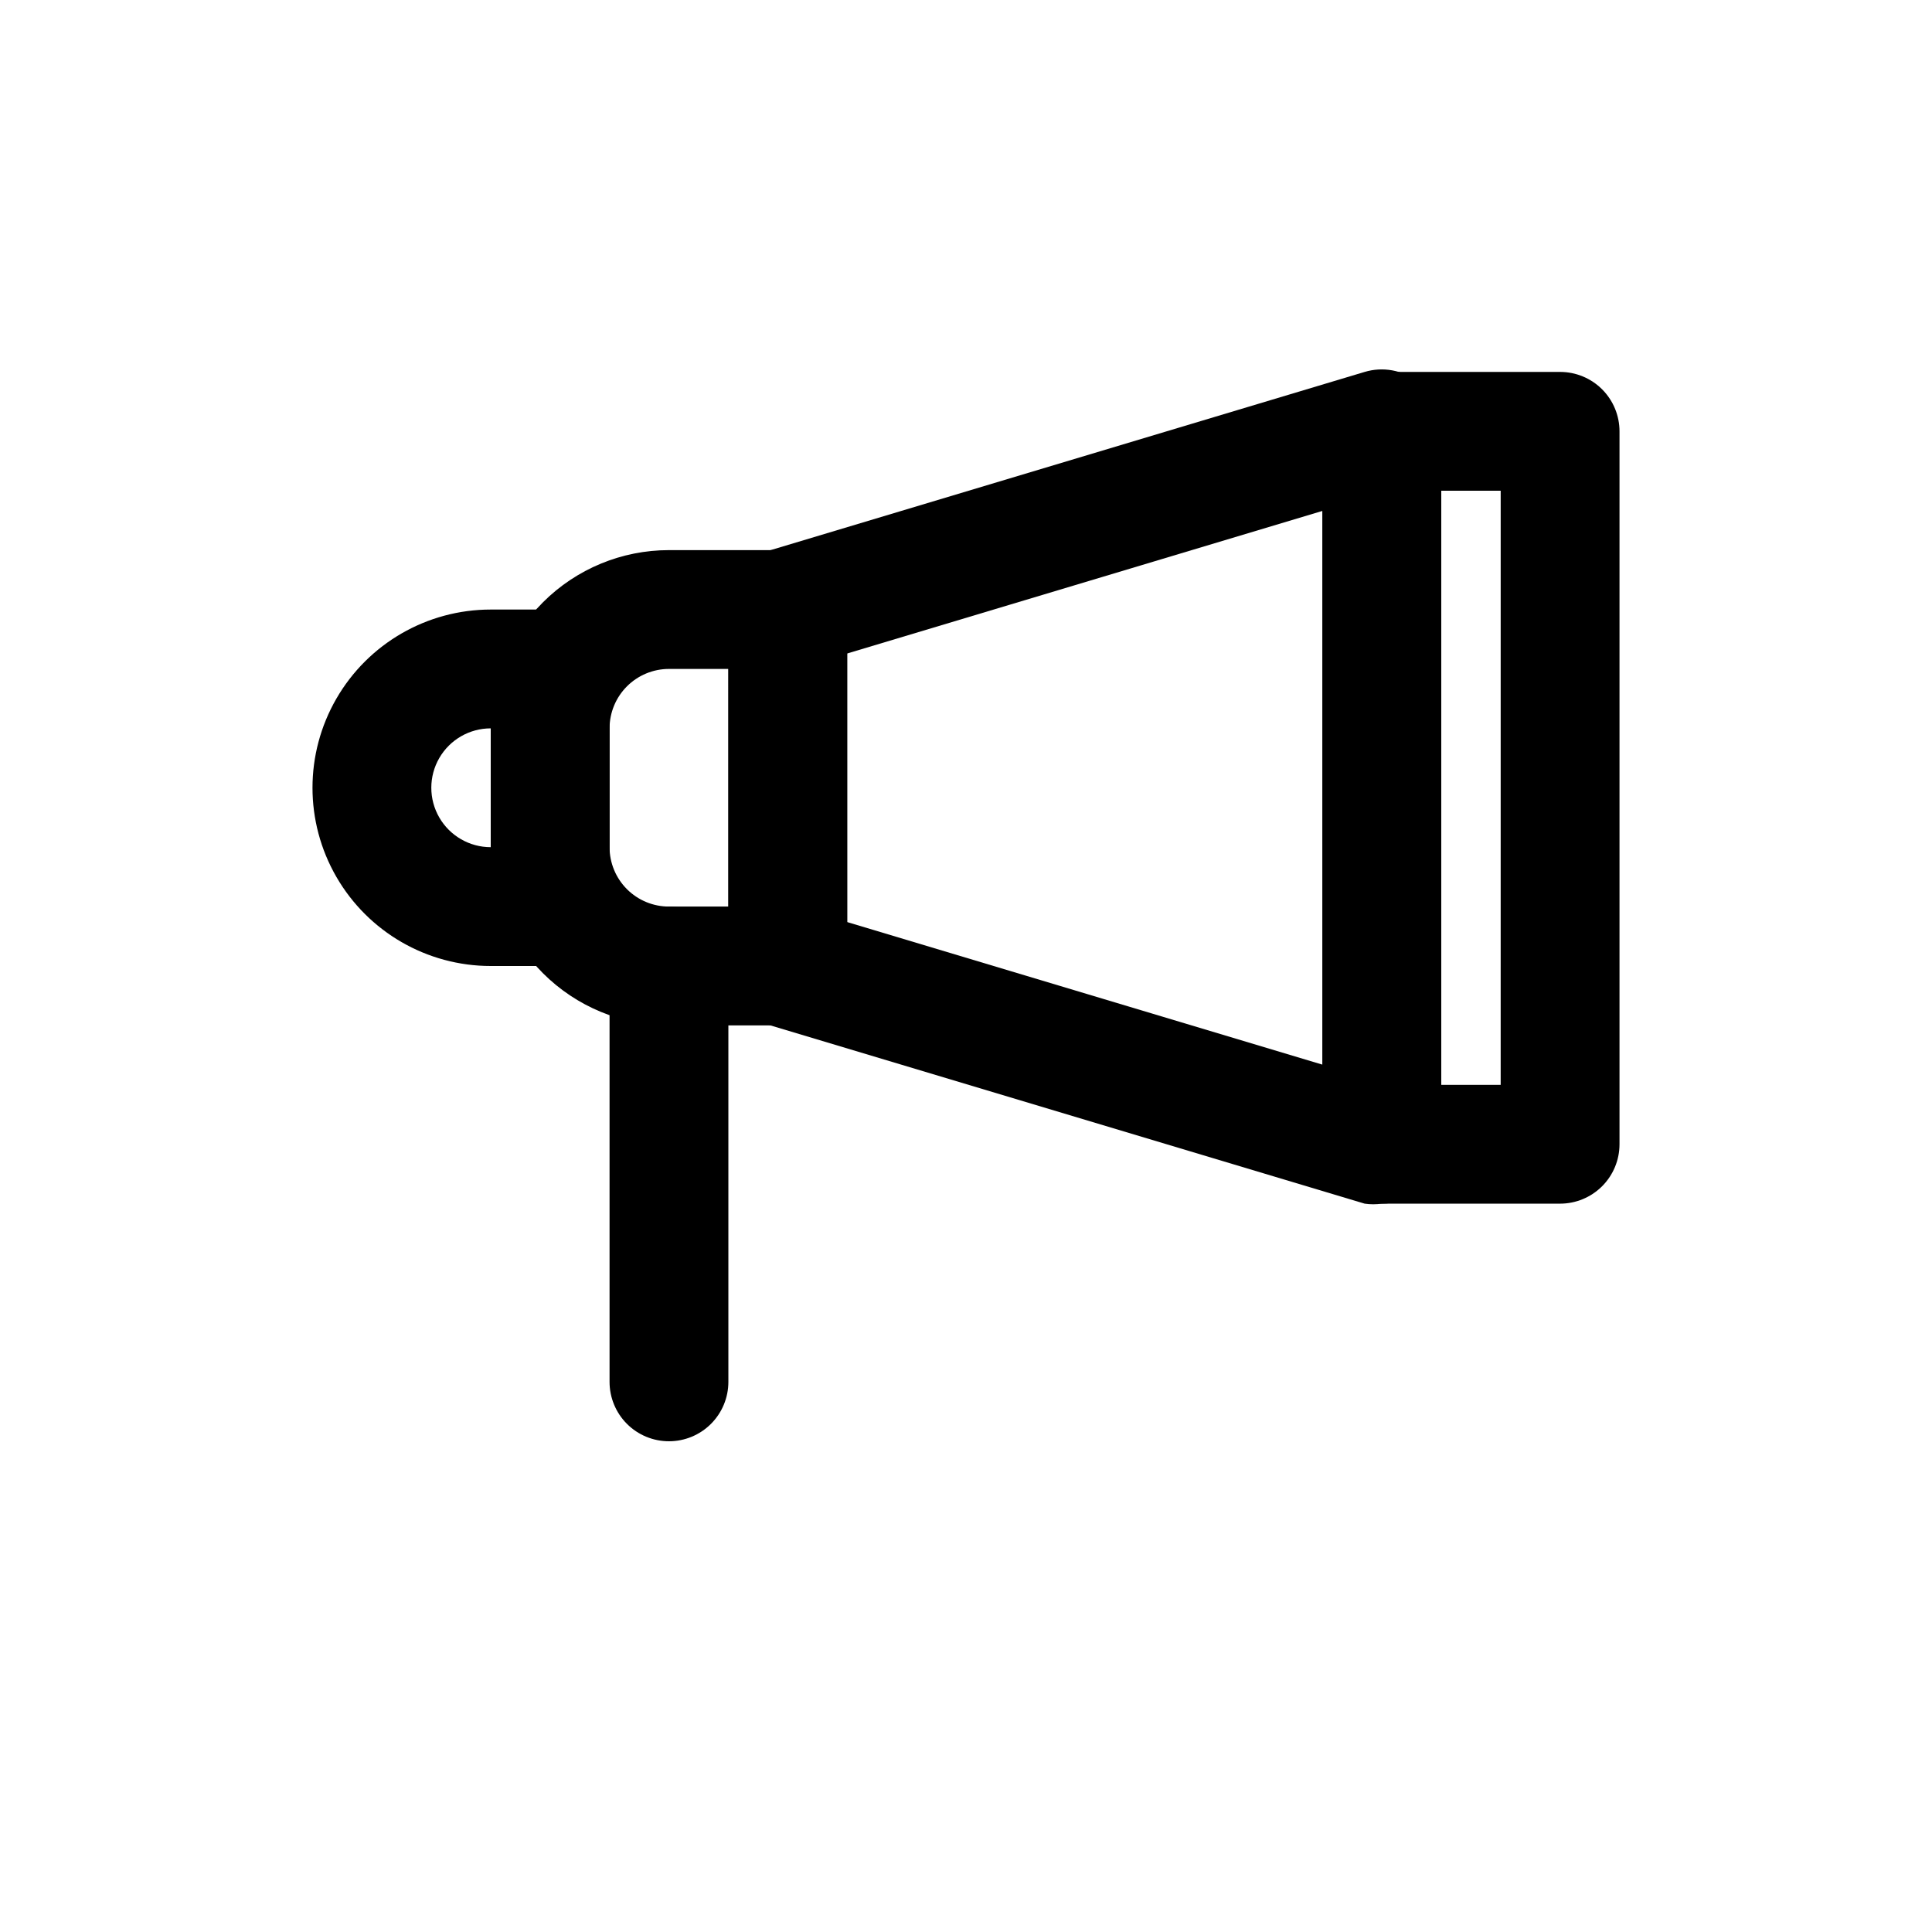 <?xml version="1.0" encoding="UTF-8"?>
<!-- Uploaded to: ICON Repo, www.iconrepo.com, Generator: ICON Repo Mixer Tools -->
<svg fill="#000000" width="800px" height="800px" version="1.1" viewBox="144 144 512 512" xmlns="http://www.w3.org/2000/svg">
 <g>
  <path d="m289.79 400h-15.742c-16.875 0-32.469-9.004-40.906-23.617-8.438-14.613-8.438-32.617 0-47.234 8.438-14.613 24.031-23.613 40.906-23.613h15.742c4.176 0 8.18 1.656 11.133 4.609s4.613 6.957 4.613 11.133v62.977c0 4.176-1.66 8.18-4.613 11.133s-6.957 4.613-11.133 4.613zm-15.742-62.977c-5.625 0-10.824 3-13.637 7.871-2.812 4.871-2.812 10.871 0 15.742 2.812 4.871 8.012 7.875 13.637 7.875z"/>
  <path d="m352.77 415.74h-31.488c-12.527 0-24.539-4.977-33.398-13.832-8.855-8.859-13.832-20.871-13.832-33.398v-31.488c0-12.527 4.977-24.543 13.832-33.398 8.859-8.859 20.871-13.836 33.398-13.836h31.488c4.176 0 8.18 1.66 11.133 4.613 2.953 2.953 4.613 6.957 4.613 11.133v94.465c0 4.176-1.66 8.18-4.613 11.133-2.953 2.949-6.957 4.609-11.133 4.609zm-31.488-94.465c-4.176 0-8.18 1.66-11.133 4.613s-4.609 6.957-4.609 11.133v31.488c0 4.176 1.656 8.18 4.609 11.133s6.957 4.609 11.133 4.609h15.742l0.004-62.977z"/>
  <path d="m510.21 462.98c-1.516 0.219-3.051 0.219-4.566 0l-157.44-47.23v-0.004c-3.344-1.012-6.262-3.106-8.285-5.957-2.023-2.852-3.043-6.293-2.891-9.785v-94.465c-0.152-3.492 0.867-6.938 2.891-9.789 2.023-2.848 4.941-4.945 8.285-5.957l157.44-47.23c4.805-1.441 10.012-0.504 14.012 2.519 4.148 3.102 6.504 8.047 6.297 13.223v188.93c0 4.957-2.332 9.621-6.297 12.594-2.723 2.047-6.039 3.152-9.445 3.152zm-141.7-74.625 125.95 37.785-0.004-146.74-125.95 37.785z"/>
  <path d="m557.44 462.98h-47.23c-4.176 0-8.18-1.66-11.133-4.613s-4.613-6.957-4.613-11.133v-188.93c0-4.176 1.66-8.18 4.613-11.133s6.957-4.609 11.133-4.609h47.23c4.176 0 8.18 1.656 11.133 4.609 2.953 2.953 4.613 6.957 4.613 11.133v188.93c0 4.176-1.66 8.18-4.613 11.133-2.953 2.953-6.957 4.613-11.133 4.613zm-31.488-31.488h15.742l0.004-157.44h-15.746z"/>
  <path d="m321.28 525.95c-4.176 0-8.18-1.656-11.133-4.609s-4.609-6.957-4.609-11.133v-110.21c0-5.625 3-10.824 7.871-13.637s10.871-2.812 15.742 0c4.875 2.812 7.875 8.012 7.875 13.637v110.21c0 4.176-1.66 8.18-4.613 11.133s-6.957 4.609-11.133 4.609z"/>
 </g>
</svg>